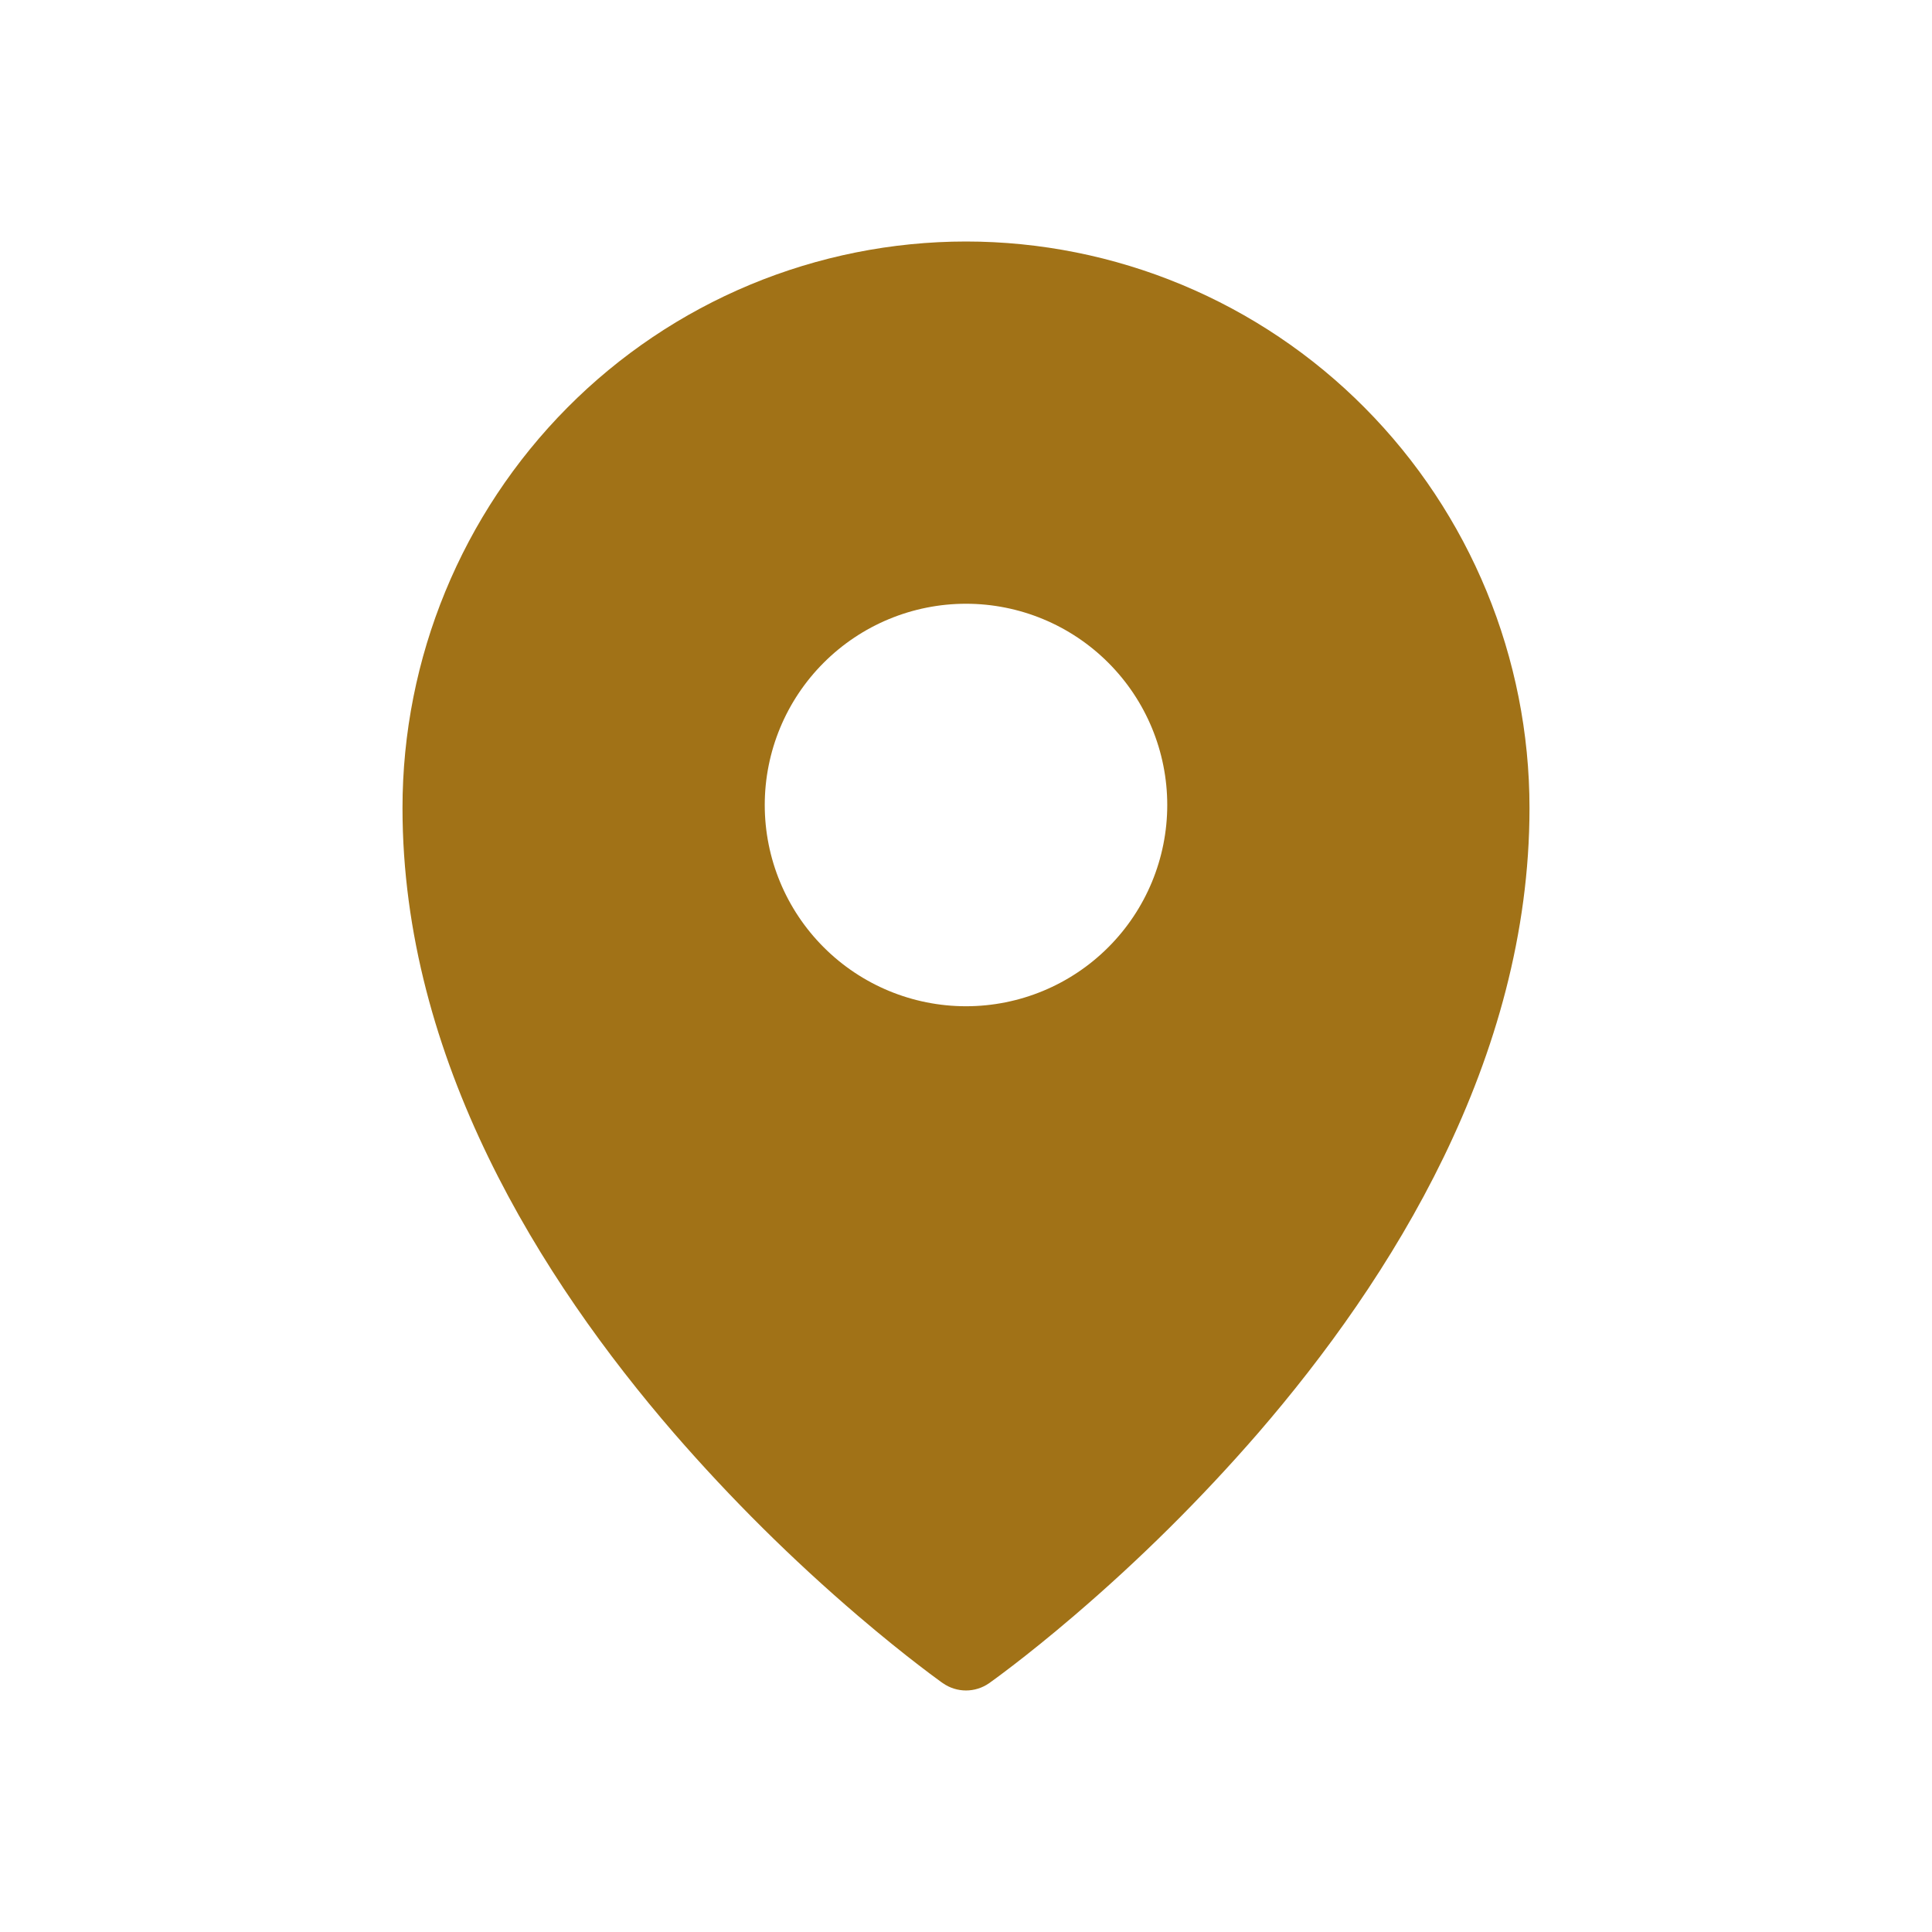 <svg width="48" height="48" viewBox="0 0 48 48" fill="none" xmlns="http://www.w3.org/2000/svg">
<path fill-rule="evenodd" clip-rule="evenodd" d="M24.576 41.817L24.58 41.815L24.59 41.808L24.62 41.785L24.738 41.7C24.839 41.626 24.983 41.518 25.168 41.376C25.536 41.094 26.058 40.679 26.681 40.146C28.316 38.748 29.846 37.231 31.256 35.606C34.564 31.78 38 26.32 38 20.076C38 16.346 36.526 12.766 33.902 10.126C32.605 8.819 31.062 7.782 29.363 7.074C27.664 6.366 25.841 6.001 24 6C22.159 6.001 20.336 6.366 18.637 7.073C16.938 7.781 15.395 8.818 14.098 10.125C11.472 12.771 9.999 16.349 10 20.077C10 26.32 13.436 31.78 16.744 35.606C18.154 37.231 19.684 38.748 21.319 40.146C21.943 40.679 22.464 41.094 22.832 41.376C23.012 41.515 23.195 41.652 23.379 41.786L23.411 41.808L23.42 41.815L23.424 41.817C23.769 42.06 24.231 42.06 24.576 41.817ZM29 20C29 21.326 28.473 22.598 27.535 23.535C26.598 24.473 25.326 25 24 25C22.674 25 21.402 24.473 20.465 23.535C19.527 22.598 19 21.326 19 20C19 18.674 19.527 17.402 20.465 16.465C21.402 15.527 22.674 15 24 15C25.326 15 26.598 15.527 27.535 16.465C28.473 17.402 29 18.674 29 20Z" fill="#A17217"/>
</svg>
